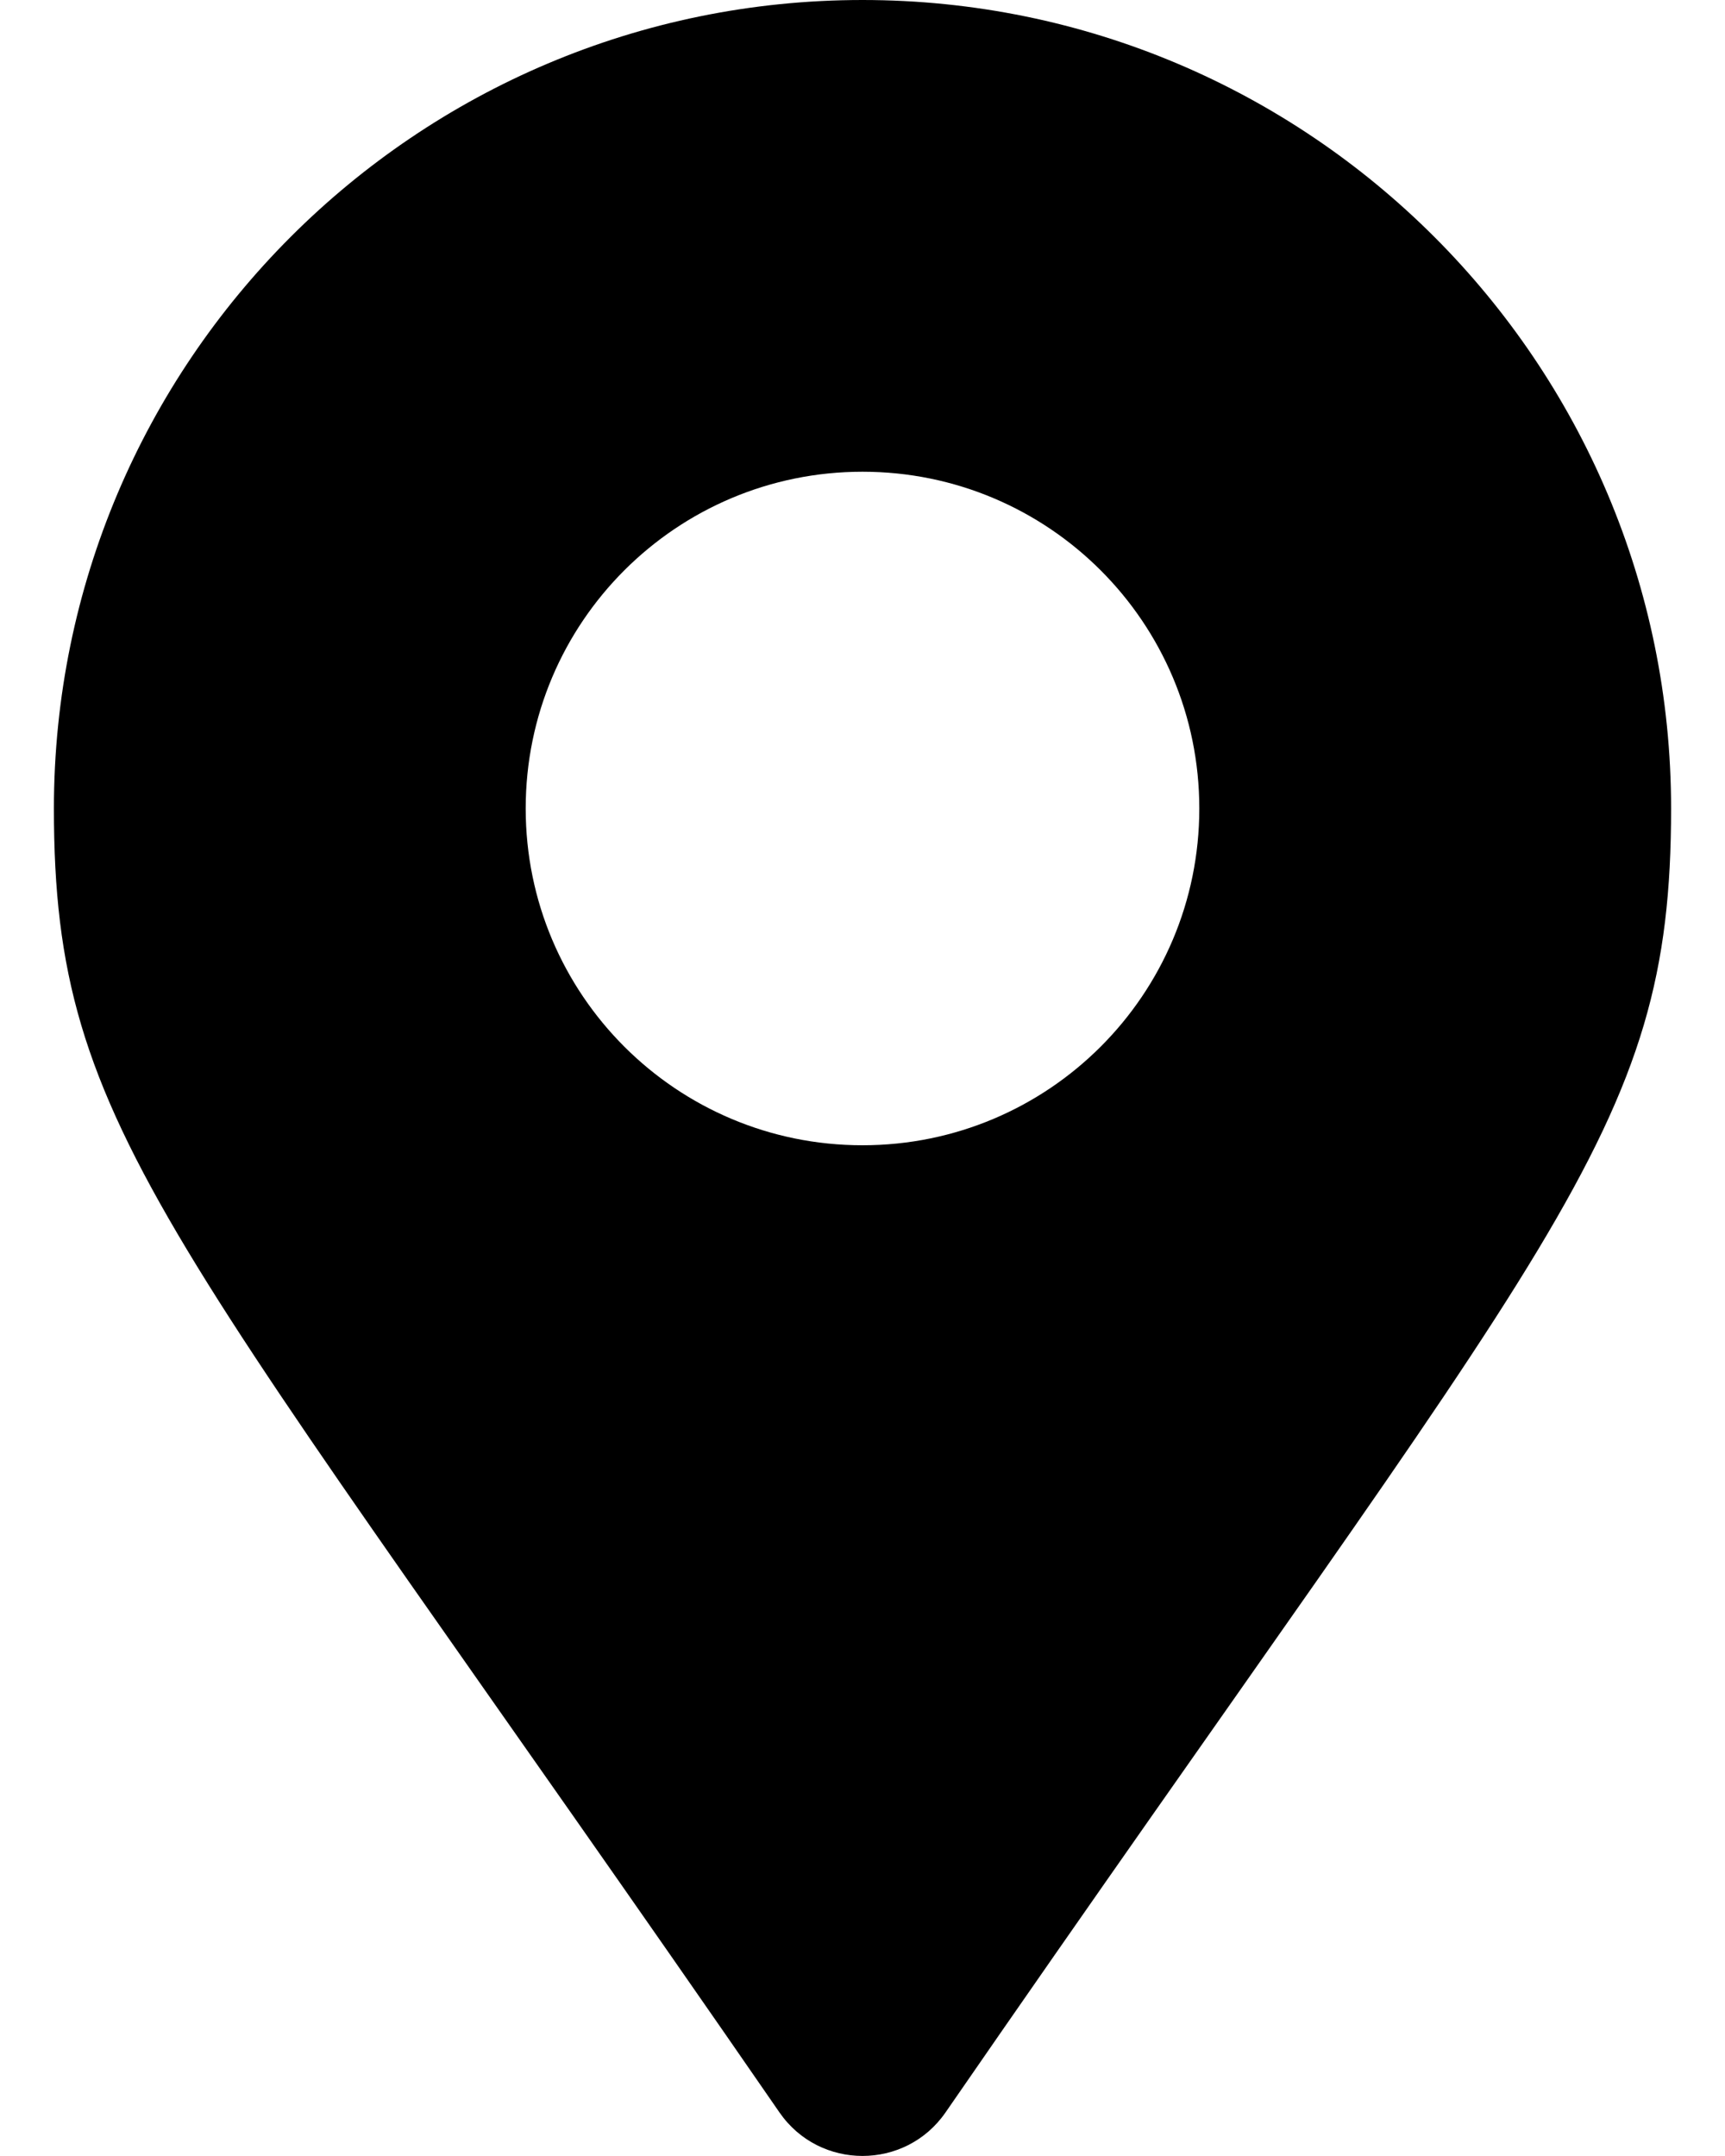 <svg width="8" height="10" viewBox="0 0 8 10" fill="none" xmlns="http://www.w3.org/2000/svg">
<path d="M3.615 9.798C0.777 5.684 0.25 5.262 0.25 3.75C0.25 1.679 1.929 0 4 0C6.071 0 7.75 1.679 7.75 3.75C7.75 5.262 7.223 5.684 4.385 9.798C4.199 10.067 3.801 10.067 3.615 9.798ZM4 5.312C4.863 5.312 5.562 4.613 5.562 3.75C5.562 2.887 4.863 2.188 4 2.188C3.137 2.188 2.438 2.887 2.438 3.75C2.438 4.613 3.137 5.312 4 5.312Z" fill="black"/>
</svg>
